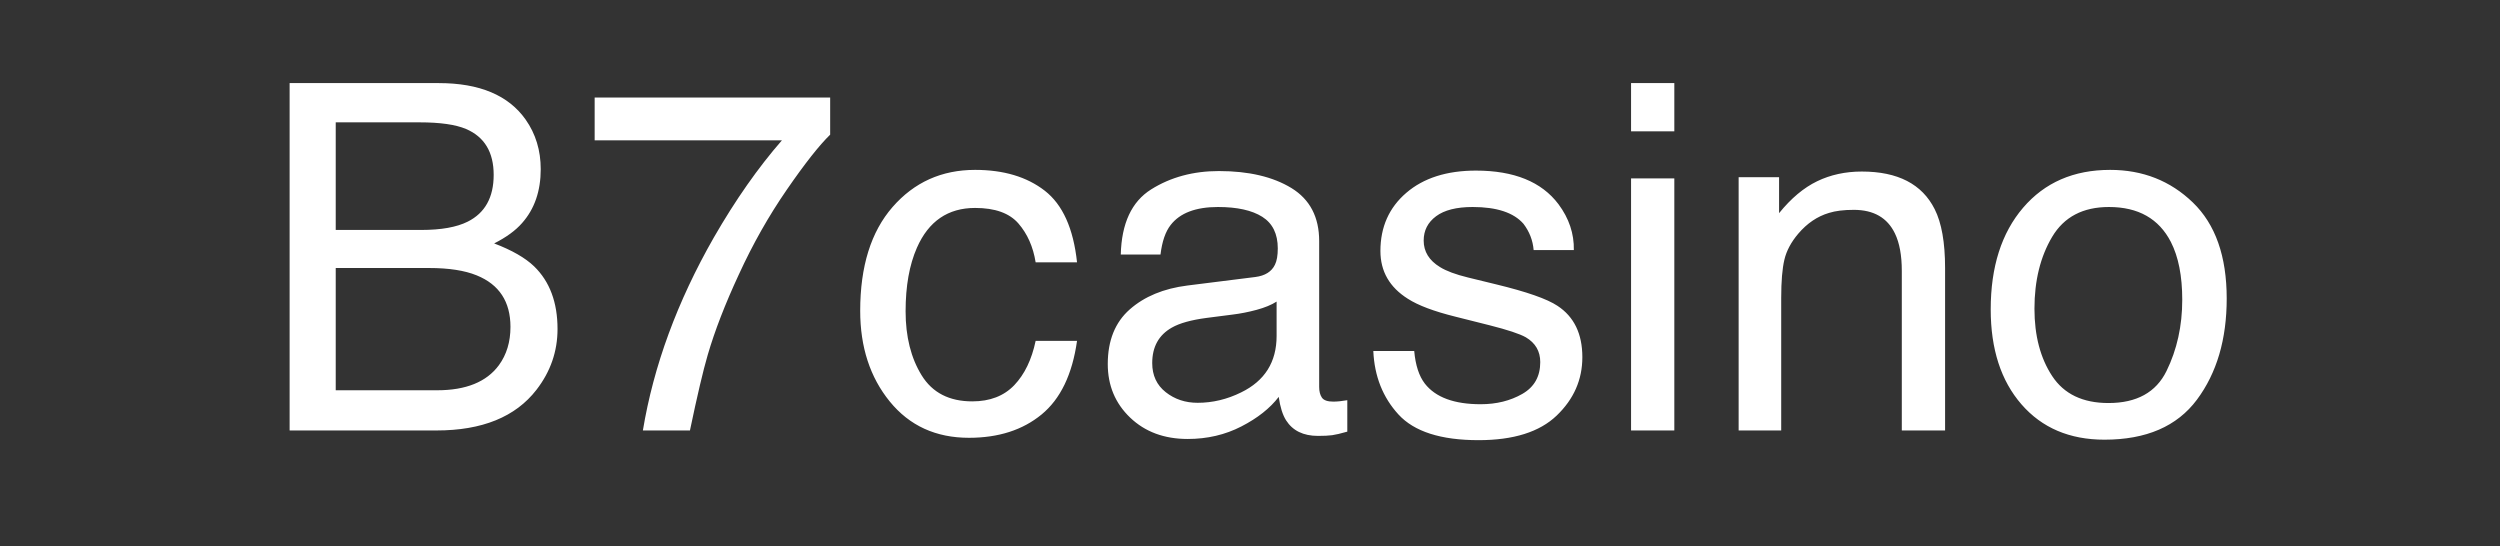 <?xml version="1.0" encoding="UTF-8"?>
<!-- Generated by Pixelmator Pro 3.5.3 -->
<svg width="151" height="33" viewBox="0 0 151 33" xmlns="http://www.w3.org/2000/svg">
    <rect x="0" y="0" width="151" height="33" fill="#333333" stroke="none"/>
    <path id="B7casino" fill="#ffffff" fill-rule="evenodd" stroke="none" d="M 127.352 24.343 C 129.056 24.343 130.225 23.698 130.858 22.408 C 131.491 21.118 131.808 19.683 131.808 18.102 C 131.808 16.674 131.579 15.512 131.122 14.617 C 130.398 13.208 129.151 12.503 127.38 12.503 C 125.809 12.503 124.667 13.103 123.952 14.303 C 123.238 15.503 122.881 16.95 122.881 18.645 C 122.881 20.273 123.238 21.63 123.952 22.715 C 124.667 23.801 125.8 24.343 127.352 24.343 Z M 127.452 10.261 C 129.423 10.261 131.089 10.918 132.45 12.232 C 133.812 13.546 134.493 15.479 134.493 18.031 C 134.493 20.497 133.893 22.534 132.693 24.143 C 131.493 25.752 129.632 26.557 127.109 26.557 C 125.005 26.557 123.334 25.845 122.096 24.422 C 120.858 22.998 120.239 21.087 120.239 18.688 C 120.239 16.117 120.891 14.07 122.196 12.546 C 123.5 11.023 125.252 10.261 127.452 10.261 Z M 105.014 10.704 L 107.456 10.704 L 107.456 12.875 C 108.18 11.98 108.947 11.337 109.756 10.947 C 110.565 10.556 111.465 10.361 112.455 10.361 C 114.626 10.361 116.092 11.118 116.854 12.632 C 117.273 13.46 117.483 14.646 117.483 16.188 L 117.483 26 L 114.869 26 L 114.869 16.359 C 114.869 15.426 114.731 14.674 114.455 14.103 C 113.998 13.151 113.169 12.675 111.97 12.675 C 111.36 12.675 110.86 12.737 110.47 12.86 C 109.765 13.07 109.147 13.489 108.613 14.117 C 108.185 14.622 107.906 15.143 107.778 15.681 C 107.649 16.219 107.585 16.988 107.585 17.988 L 107.585 26 L 105.014 26 Z M 98.516 10.775 L 101.129 10.775 L 101.129 26 L 98.516 26 Z M 98.516 5.019 L 101.129 5.019 L 101.129 7.933 L 98.516 7.933 Z M 85.419 21.201 C 85.495 22.058 85.709 22.715 86.062 23.172 C 86.709 24 87.833 24.415 89.432 24.415 C 90.384 24.415 91.222 24.208 91.946 23.793 C 92.67 23.379 93.031 22.739 93.031 21.872 C 93.031 21.215 92.741 20.716 92.16 20.373 C 91.789 20.163 91.056 19.921 89.961 19.644 L 87.918 19.13 C 86.614 18.807 85.652 18.445 85.033 18.045 C 83.929 17.35 83.377 16.388 83.377 15.16 C 83.377 13.713 83.898 12.541 84.941 11.646 C 85.983 10.751 87.385 10.304 89.147 10.304 C 91.451 10.304 93.112 10.98 94.131 12.332 C 94.769 13.189 95.079 14.112 95.06 15.103 L 92.632 15.103 C 92.584 14.522 92.379 13.993 92.017 13.517 C 91.427 12.841 90.404 12.503 88.947 12.503 C 87.976 12.503 87.24 12.689 86.74 13.06 C 86.24 13.432 85.99 13.922 85.99 14.531 C 85.99 15.198 86.319 15.731 86.976 16.131 C 87.357 16.369 87.918 16.578 88.661 16.759 L 90.361 17.174 C 92.208 17.621 93.446 18.054 94.074 18.473 C 95.074 19.13 95.574 20.163 95.574 21.573 C 95.574 22.934 95.057 24.11 94.024 25.1 C 92.991 26.09 91.418 26.586 89.304 26.586 C 87.028 26.586 85.417 26.069 84.469 25.036 C 83.522 24.003 83.015 22.725 82.948 21.201 Z M 69.594 21.93 C 69.594 22.672 69.866 23.258 70.408 23.686 C 70.951 24.115 71.594 24.329 72.336 24.329 C 73.241 24.329 74.117 24.12 74.964 23.701 C 76.393 23.005 77.107 21.868 77.107 20.287 L 77.107 18.216 C 76.793 18.416 76.388 18.583 75.893 18.716 C 75.398 18.849 74.912 18.945 74.436 19.002 L 72.879 19.202 C 71.946 19.325 71.246 19.521 70.78 19.787 C 69.989 20.235 69.594 20.949 69.594 21.93 Z M 75.821 16.731 C 76.412 16.655 76.807 16.407 77.007 15.988 C 77.121 15.76 77.178 15.431 77.178 15.003 C 77.178 14.127 76.866 13.491 76.243 13.096 C 75.619 12.701 74.726 12.503 73.565 12.503 C 72.222 12.503 71.27 12.865 70.708 13.589 C 70.394 13.989 70.189 14.584 70.094 15.374 L 67.695 15.374 C 67.742 13.489 68.354 12.177 69.53 11.439 C 70.706 10.701 72.07 10.332 73.622 10.332 C 75.421 10.332 76.883 10.675 78.007 11.361 C 79.121 12.046 79.678 13.113 79.678 14.56 L 79.678 23.372 C 79.678 23.639 79.732 23.853 79.842 24.015 C 79.951 24.177 80.182 24.258 80.534 24.258 C 80.649 24.258 80.777 24.25 80.92 24.236 C 81.063 24.222 81.215 24.2 81.377 24.172 L 81.377 26.071 C 80.977 26.186 80.673 26.257 80.463 26.286 C 80.254 26.314 79.968 26.328 79.606 26.328 C 78.721 26.328 78.078 26.014 77.678 25.386 C 77.469 25.053 77.321 24.581 77.235 23.972 C 76.712 24.657 75.959 25.253 74.979 25.757 C 73.998 26.262 72.917 26.514 71.737 26.514 C 70.318 26.514 69.159 26.083 68.259 25.222 C 67.359 24.36 66.909 23.282 66.909 21.987 C 66.909 20.568 67.352 19.468 68.237 18.688 C 69.123 17.907 70.285 17.426 71.722 17.245 Z M 58.897 10.261 C 60.62 10.261 62.022 10.68 63.103 11.518 C 64.184 12.356 64.834 13.798 65.053 15.845 L 62.553 15.845 C 62.401 14.903 62.053 14.12 61.511 13.496 C 60.968 12.872 60.097 12.56 58.897 12.56 C 57.259 12.56 56.088 13.36 55.383 14.96 C 54.926 15.998 54.698 17.278 54.698 18.802 C 54.698 20.335 55.022 21.625 55.669 22.672 C 56.317 23.72 57.335 24.243 58.726 24.243 C 59.792 24.243 60.637 23.917 61.261 23.265 C 61.884 22.613 62.315 21.72 62.553 20.587 L 65.053 20.587 C 64.767 22.615 64.053 24.098 62.91 25.036 C 61.768 25.974 60.306 26.443 58.526 26.443 C 56.526 26.443 54.931 25.712 53.741 24.25 C 52.551 22.789 51.956 20.963 51.956 18.773 C 51.956 16.088 52.608 13.998 53.912 12.503 C 55.217 11.008 56.878 10.261 58.897 10.261 Z M 50.142 5.891 L 50.142 8.133 C 49.485 8.771 48.611 9.88 47.521 11.461 C 46.431 13.041 45.467 14.746 44.629 16.574 C 43.801 18.354 43.172 19.978 42.744 21.444 C 42.468 22.387 42.111 23.905 41.673 26 L 38.83 26 C 39.478 22.096 40.906 18.211 43.115 14.346 C 44.42 12.08 45.791 10.123 47.228 8.476 L 35.917 8.476 L 35.917 5.891 Z M 25.448 13.889 C 26.648 13.889 27.581 13.722 28.247 13.389 C 29.295 12.865 29.818 11.922 29.818 10.561 C 29.818 9.19 29.261 8.266 28.147 7.79 C 27.519 7.524 26.586 7.39 25.348 7.39 L 20.278 7.39 L 20.278 13.889 Z M 26.405 23.572 C 28.147 23.572 29.39 23.067 30.133 22.058 C 30.599 21.42 30.832 20.649 30.832 19.744 C 30.832 18.221 30.152 17.183 28.79 16.631 C 28.066 16.336 27.109 16.188 25.919 16.188 L 20.278 16.188 L 20.278 23.572 Z M 17.493 5.019 L 26.505 5.019 C 28.961 5.019 30.709 5.753 31.746 7.219 C 32.356 8.085 32.66 9.085 32.66 10.218 C 32.66 11.542 32.284 12.627 31.532 13.474 C 31.142 13.922 30.58 14.331 29.847 14.703 C 30.923 15.112 31.727 15.574 32.261 16.088 C 33.203 17.002 33.675 18.264 33.675 19.873 C 33.675 21.225 33.251 22.448 32.403 23.543 C 31.137 25.181 29.123 26 26.362 26 L 17.493 26 Z"/>
</svg>
